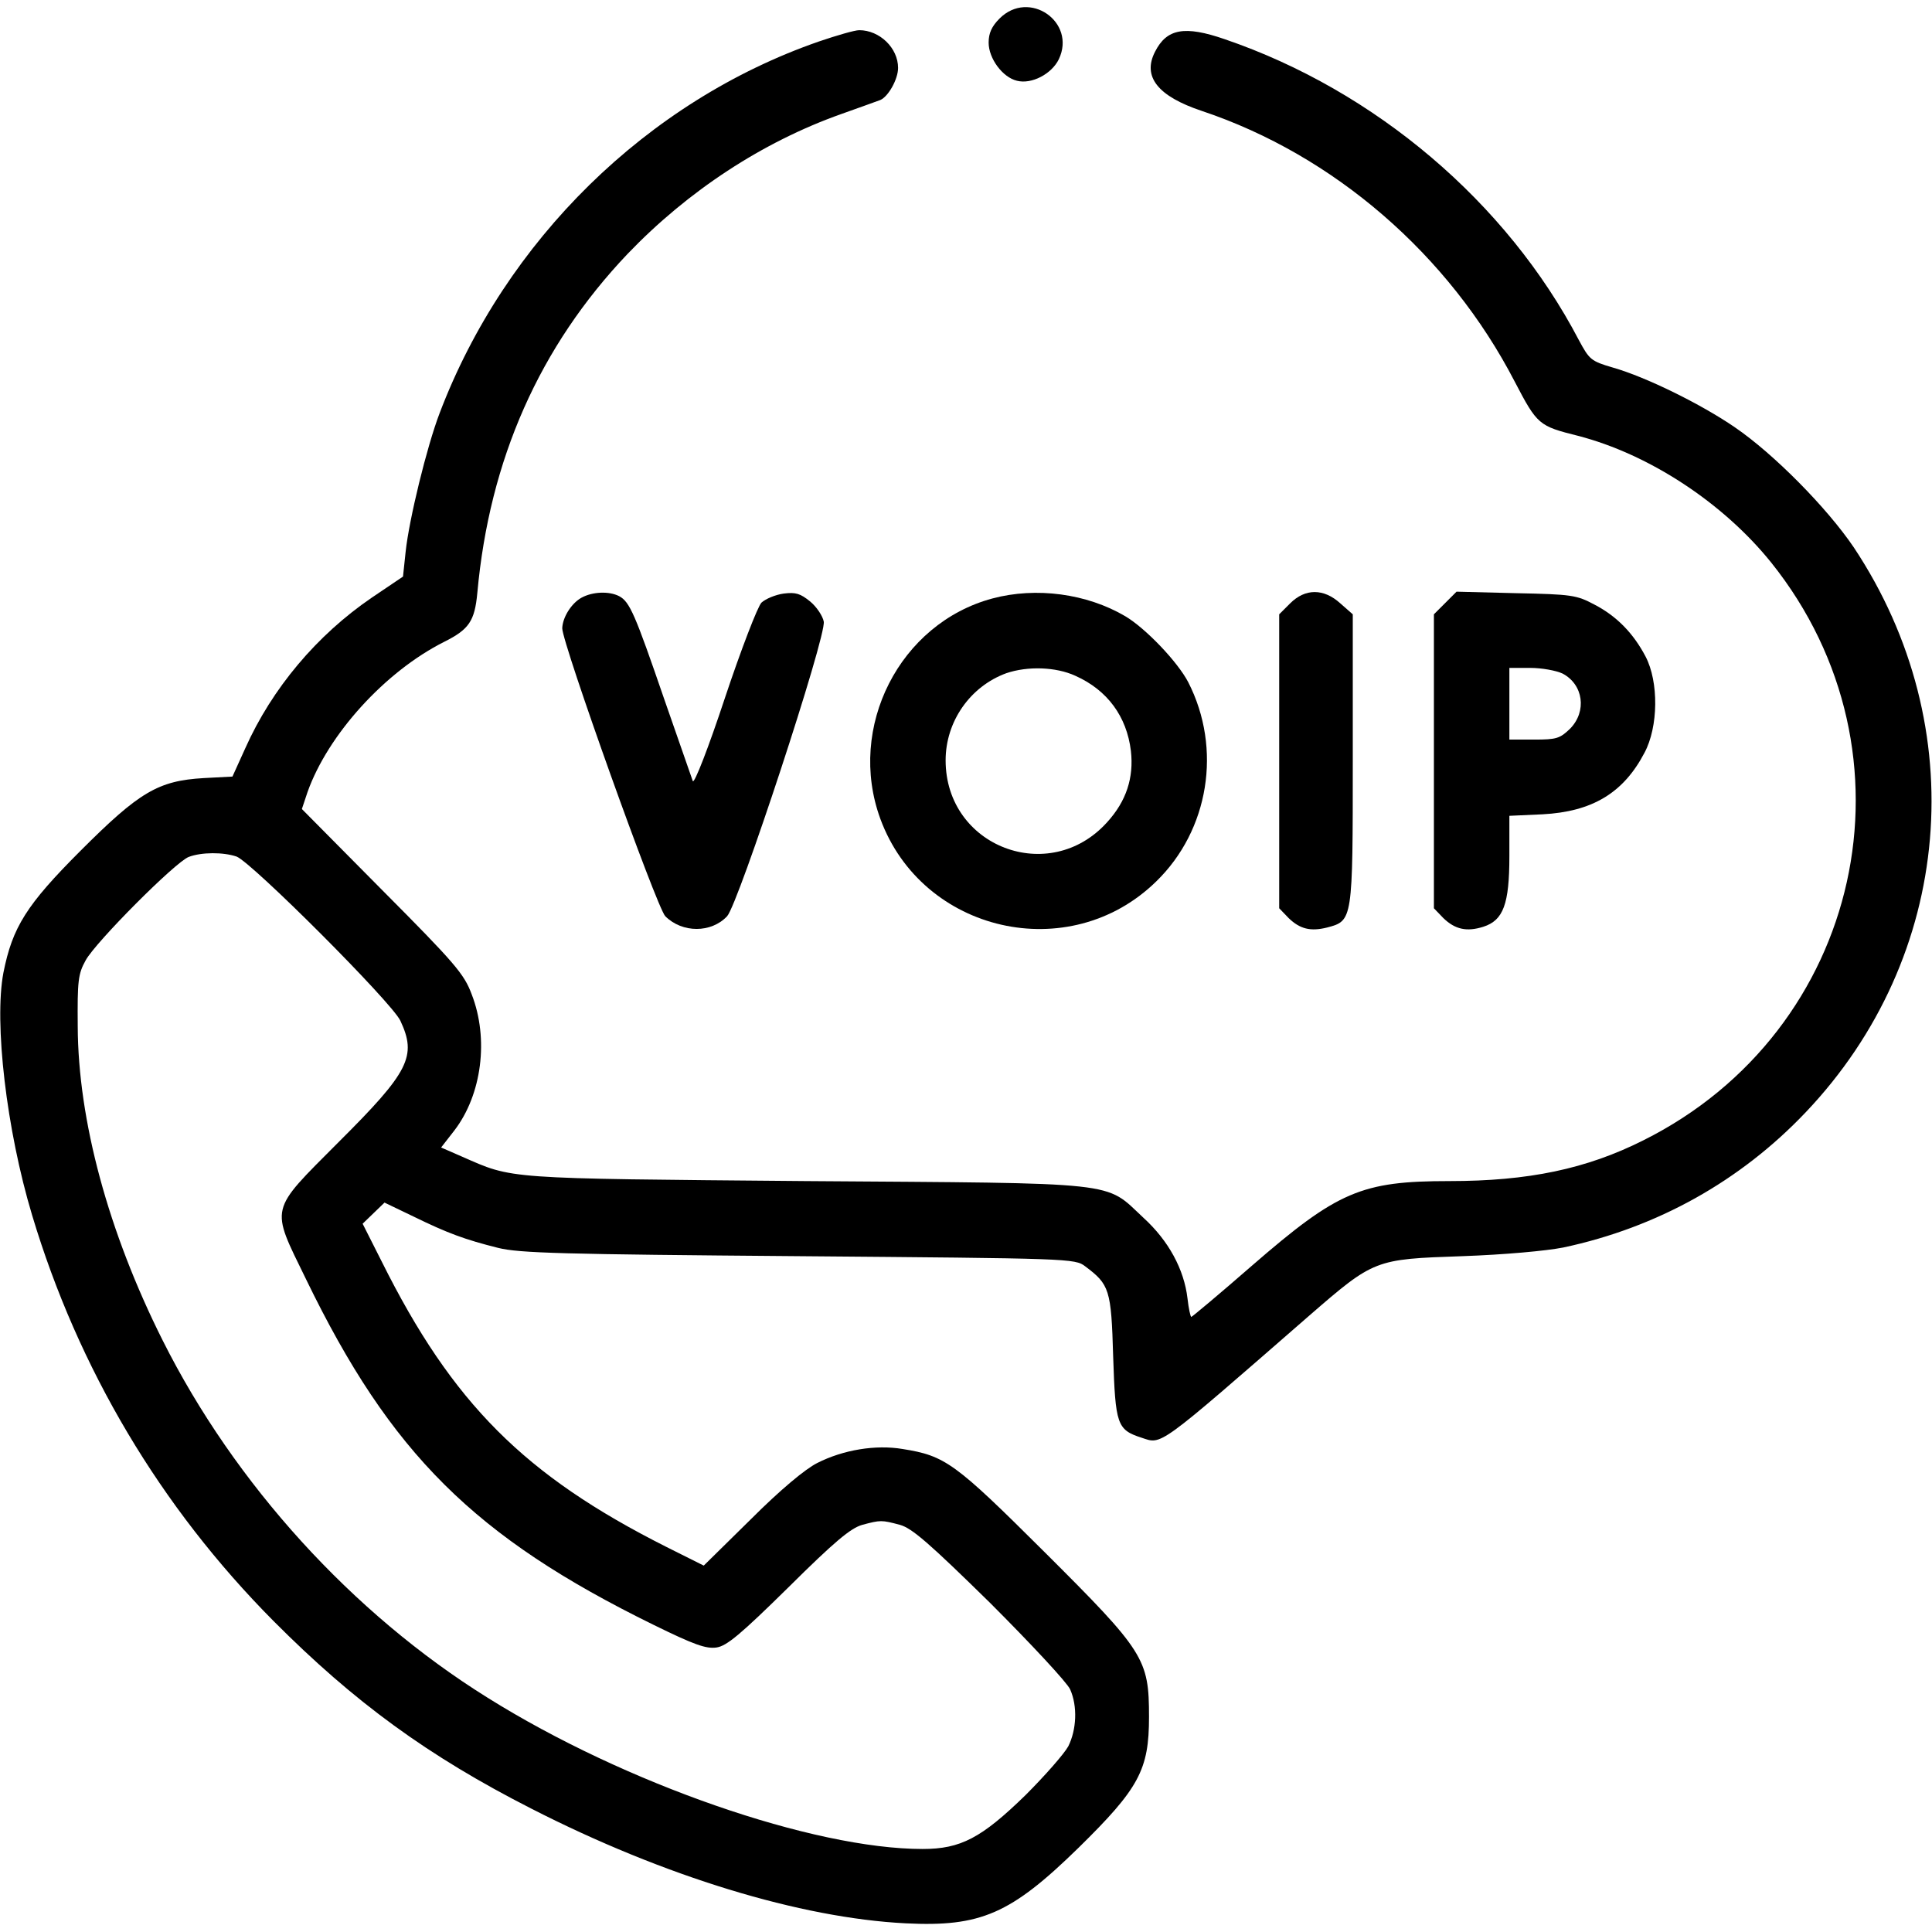 <?xml version="1.0" encoding="UTF-8" standalone="no"?>
<svg xmlns="http://www.w3.org/2000/svg" version="1.0" width="512pt" height="512pt" viewBox="0 0 512 512" preserveAspectRatio="xMidYMid meet">
  <g transform="translate(0,512) scale(0.1,-0.1)" fill="#000000" stroke="none">
    <path d="M2649 5071 c-21 -21 -29 -39 -29 -64 0 -42 37 -92 75 -101 39 -10 92 18 111 57 47 99 -79 186 -157 108z"></path>
    <path d="M2170 5010 c-455 -158 -831 -527 -1005 -985 -34 -89 -81 -282 -90 -367 l-7 -66 -83 -56 c-145 -99 -264 -240 -335 -399 l-34 -75 -76 -4 c-121 -7 -171 -37 -326 -192 -144 -144 -181 -203 -205 -324 -25 -132 8 -416 76 -642 122 -407 340 -774 640 -1076 214 -215 410 -358 683 -497 352 -180 714 -290 992 -304 199 -10 279 25 458 200 161 158 187 207 187 347 0 154 -12 173 -278 438 -237 236 -262 254 -375 272 -71 12 -157 -2 -226 -37 -32 -16 -98 -71 -176 -149 l-125 -123 -100 50 c-375 189 -566 380 -753 755 l-51 101 29 28 29 28 77 -37 c90 -44 136 -61 224 -83 56 -14 171 -17 797 -22 719 -6 732 -6 759 -27 64 -48 69 -61 74 -239 6 -180 10 -194 75 -215 55 -18 38 -31 443 322 174 151 175 151 407 159 113 4 222 14 268 23 249 53 469 176 642 358 392 412 444 1021 128 1497 -71 105 -212 248 -316 319 -89 61 -235 133 -323 158 -58 17 -62 21 -90 73 -191 365 -540 661 -938 797 -107 37 -154 28 -185 -33 -34 -66 7 -118 124 -157 350 -117 655 -381 829 -717 60 -115 64 -118 168 -144 189 -49 385 -178 512 -336 405 -506 242 -1241 -339 -1531 -151 -76 -305 -108 -514 -108 -233 0 -296 -27 -523 -224 -86 -75 -159 -136 -161 -136 -2 0 -7 22 -10 49 -9 77 -50 153 -117 214 -104 97 -50 91 -895 97 -805 7 -774 5 -911 65 l-55 24 35 45 c73 95 92 243 46 361 -20 54 -44 82 -237 276 l-213 215 15 45 c54 152 205 319 362 398 66 33 81 55 88 130 32 353 165 653 398 898 160 167 358 297 567 371 47 17 93 33 103 37 21 9 47 55 47 85 0 53 -49 100 -103 100 -12 0 -60 -14 -107 -30z m-1543 -2160 c41 -16 411 -386 434 -435 44 -94 24 -135 -164 -322 -185 -186 -181 -168 -86 -363 224 -462 446 -683 921 -916 108 -53 139 -64 167 -60 27 4 64 35 190 159 123 122 165 157 196 166 49 13 51 13 100 0 32 -9 77 -48 239 -207 109 -109 204 -211 212 -229 20 -45 17 -107 -5 -151 -11 -20 -62 -78 -113 -129 -117 -114 -172 -143 -273 -143 -289 0 -789 173 -1153 401 -358 223 -670 566 -861 947 -144 287 -224 583 -225 832 -1 121 1 139 21 175 26 48 237 260 273 274 34 13 92 13 127 1z"></path>
    <path d="M1541 3536 c-27 -15 -50 -52 -51 -81 0 -40 250 -739 273 -763 45 -45 122 -45 164 0 30 33 264 744 256 781 -3 15 -19 39 -36 53 -26 21 -38 25 -70 21 -22 -3 -48 -14 -59 -24 -10 -10 -54 -124 -97 -253 -43 -130 -81 -228 -85 -220 -3 8 -37 106 -76 218 -77 224 -91 257 -119 272 -27 14 -71 12 -100 -4z"></path>
    <path d="M2630 3534 c-246 -66 -386 -341 -297 -584 111 -302 501 -391 731 -166 140 136 175 352 85 528 -28 54 -113 143 -167 175 -102 60 -236 78 -352 47z m220 -205 c85 -38 136 -108 147 -199 8 -71 -12 -133 -63 -189 -153 -170 -428 -65 -428 164 0 103 65 196 161 231 56 19 131 17 183 -7z"></path>
    <path d="M3419 3521 l-29 -29 0 -390 0 -389 25 -26 c30 -29 58 -36 102 -25 68 18 68 18 68 446 l0 384 -33 29 c-44 40 -93 40 -133 0z"></path>
    <path d="M3830 3522 l-30 -30 0 -390 0 -389 25 -26 c31 -30 62 -37 106 -23 53 17 69 60 69 187 l0 107 88 4 c131 7 214 56 270 163 37 69 38 188 3 255 -32 61 -76 107 -136 138 -47 25 -60 27 -207 30 l-158 4 -30 -30z m311 -187 c55 -29 65 -100 20 -146 -27 -26 -36 -29 -95 -29 l-66 0 0 95 0 95 55 0 c31 0 69 -7 86 -15z"></path>
  </g>
</svg>
